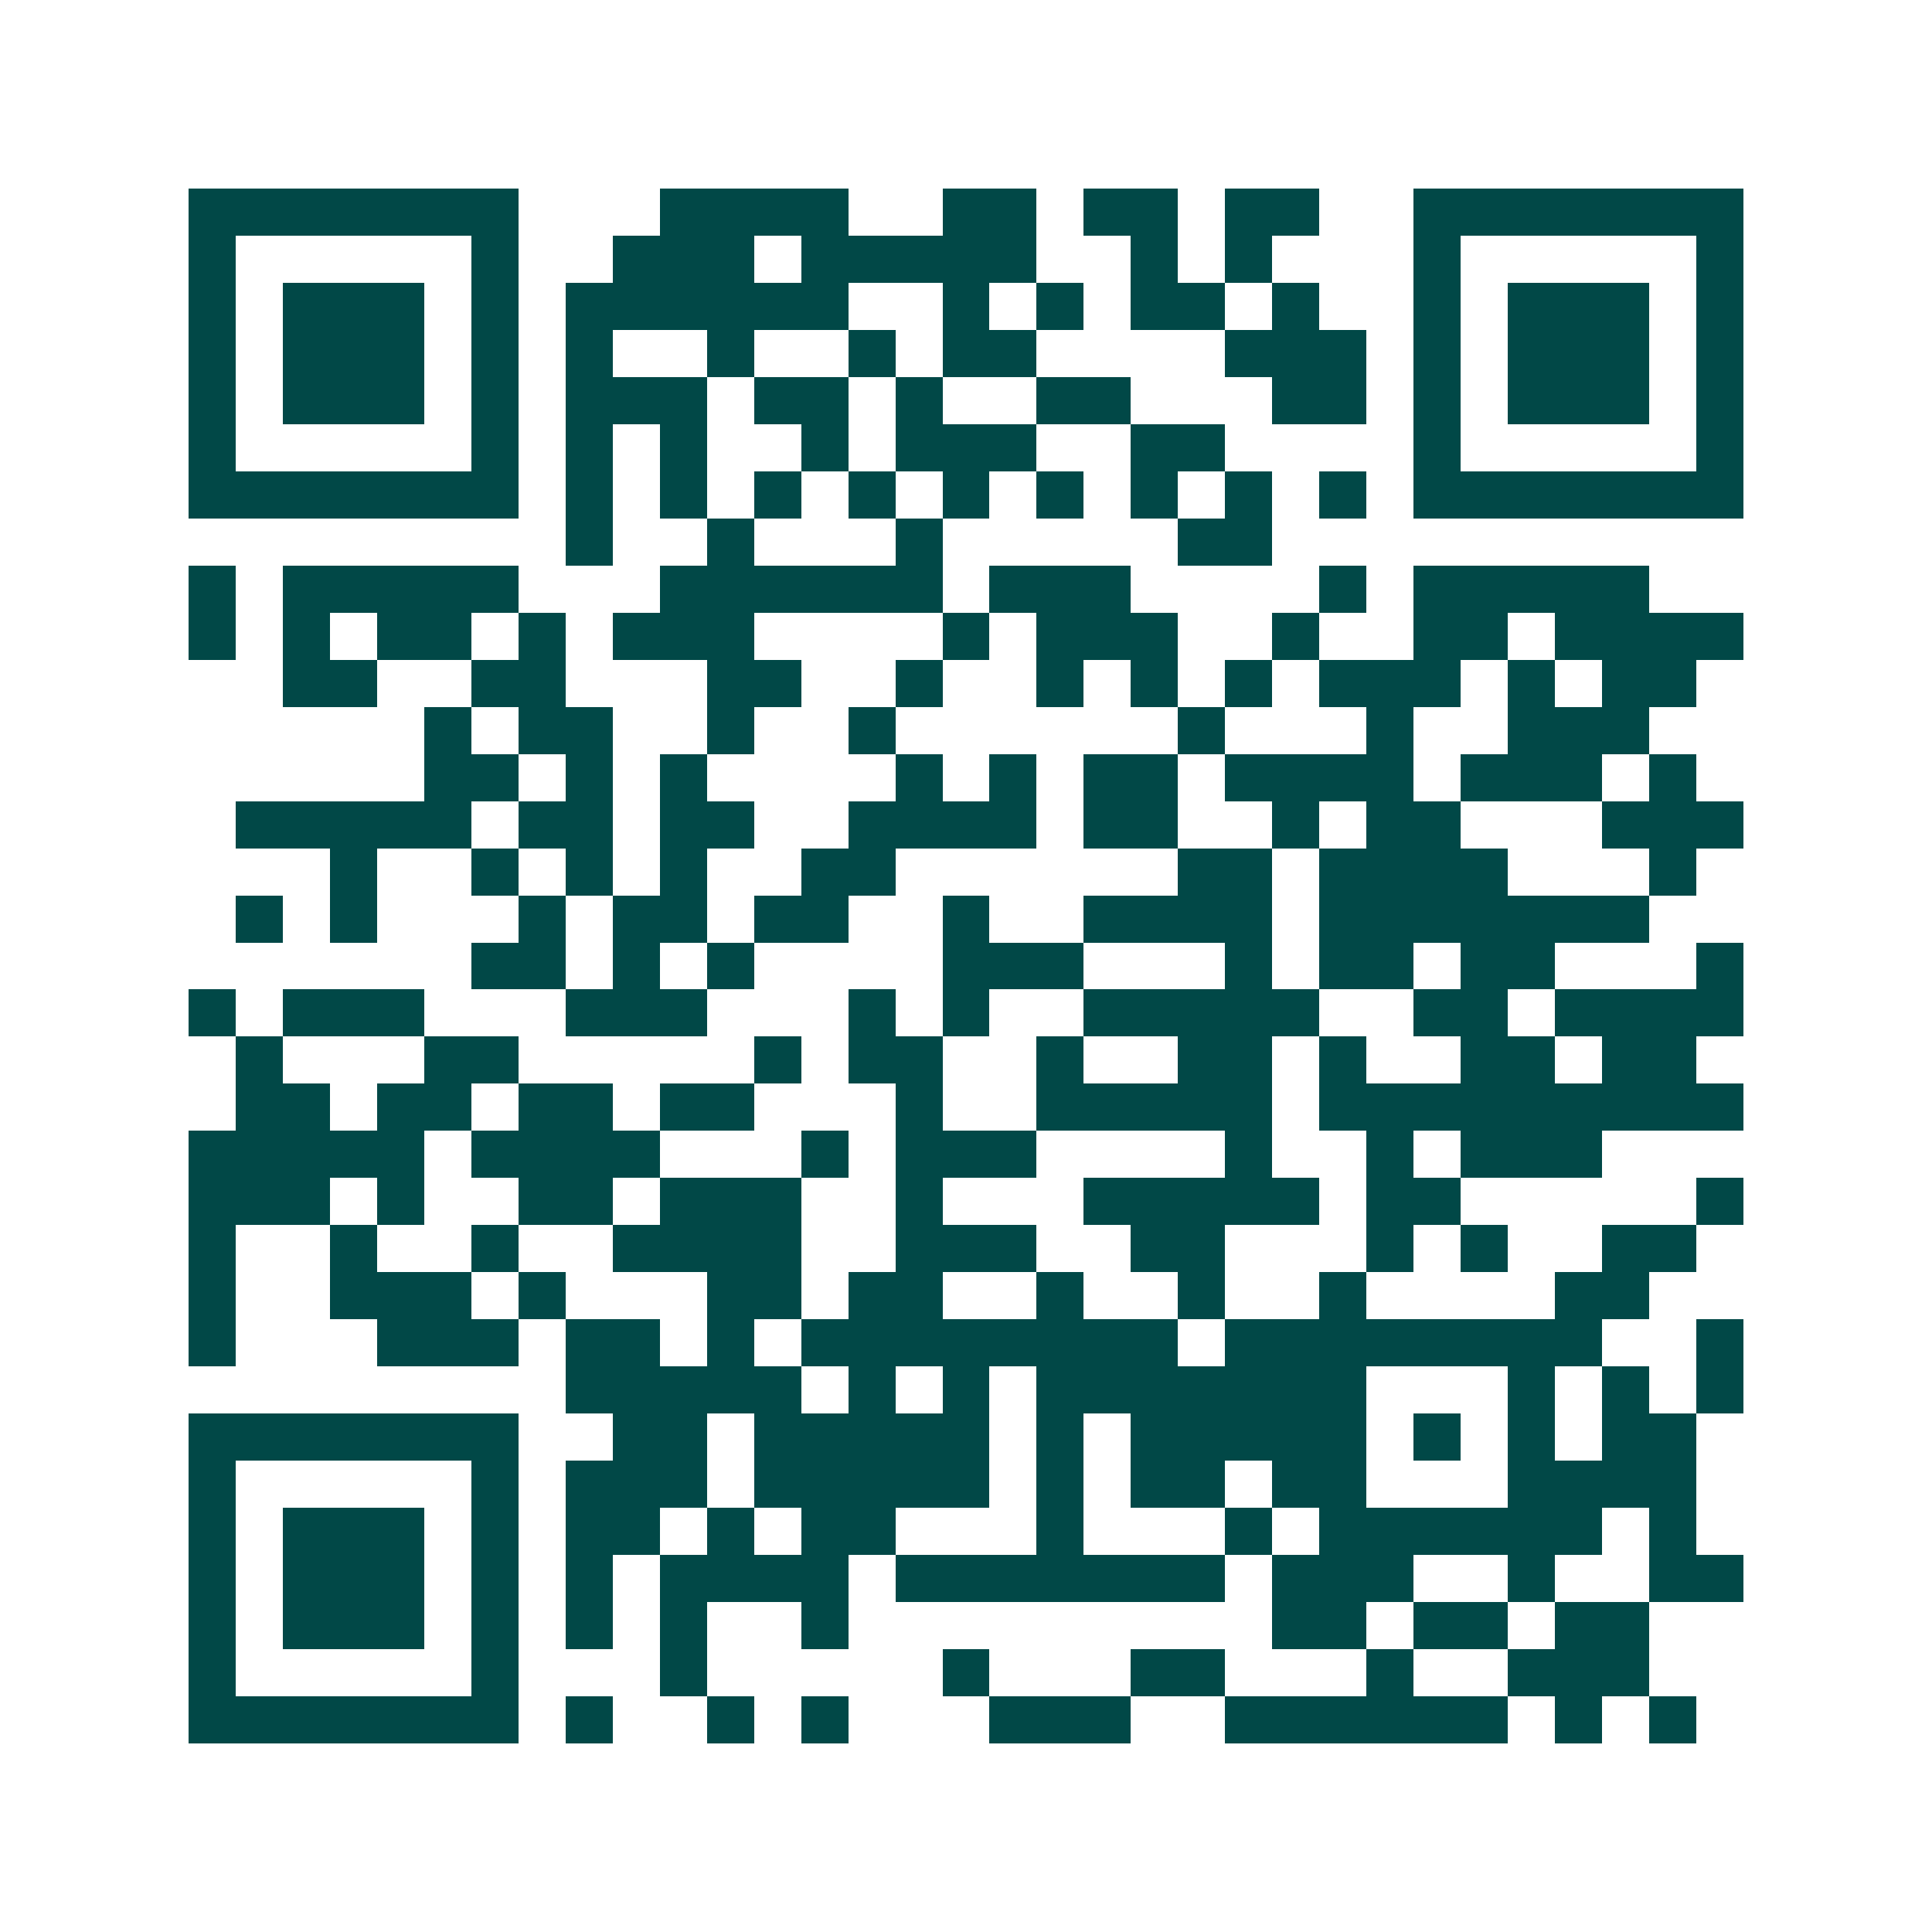 <svg xmlns="http://www.w3.org/2000/svg" width="200" height="200" viewBox="0 0 41 41" shape-rendering="crispEdges"><path fill="#ffffff" d="M0 0h41v41H0z"/><path stroke="#014847" d="M4 4.5h7m3 0h4m2 0h2m1 0h2m1 0h2m2 0h7M4 5.5h1m5 0h1m2 0h3m1 0h5m2 0h1m1 0h1m3 0h1m5 0h1M4 6.5h1m1 0h3m1 0h1m1 0h6m2 0h1m1 0h1m1 0h2m1 0h1m2 0h1m1 0h3m1 0h1M4 7.5h1m1 0h3m1 0h1m1 0h1m2 0h1m2 0h1m1 0h2m4 0h3m1 0h1m1 0h3m1 0h1M4 8.5h1m1 0h3m1 0h1m1 0h3m1 0h2m1 0h1m2 0h2m3 0h2m1 0h1m1 0h3m1 0h1M4 9.5h1m5 0h1m1 0h1m1 0h1m2 0h1m1 0h3m2 0h2m4 0h1m5 0h1M4 10.5h7m1 0h1m1 0h1m1 0h1m1 0h1m1 0h1m1 0h1m1 0h1m1 0h1m1 0h1m1 0h7M12 11.5h1m2 0h1m3 0h1m5 0h2M4 12.5h1m1 0h5m3 0h6m1 0h3m4 0h1m1 0h5M4 13.5h1m1 0h1m1 0h2m1 0h1m1 0h3m4 0h1m1 0h3m2 0h1m2 0h2m1 0h4M6 14.5h2m2 0h2m3 0h2m2 0h1m2 0h1m1 0h1m1 0h1m1 0h3m1 0h1m1 0h2M9 15.5h1m1 0h2m2 0h1m2 0h1m6 0h1m3 0h1m2 0h3M9 16.5h2m1 0h1m1 0h1m4 0h1m1 0h1m1 0h2m1 0h4m1 0h3m1 0h1M5 17.5h5m1 0h2m1 0h2m2 0h4m1 0h2m2 0h1m1 0h2m3 0h3M7 18.5h1m2 0h1m1 0h1m1 0h1m2 0h2m6 0h2m1 0h4m3 0h1M5 19.5h1m1 0h1m3 0h1m1 0h2m1 0h2m2 0h1m2 0h4m1 0h7M10 20.5h2m1 0h1m1 0h1m4 0h3m3 0h1m1 0h2m1 0h2m3 0h1M4 21.5h1m1 0h3m3 0h3m3 0h1m1 0h1m2 0h5m2 0h2m1 0h4M5 22.5h1m3 0h2m5 0h1m1 0h2m2 0h1m2 0h2m1 0h1m2 0h2m1 0h2M5 23.5h2m1 0h2m1 0h2m1 0h2m3 0h1m2 0h5m1 0h9M4 24.5h5m1 0h4m3 0h1m1 0h3m4 0h1m2 0h1m1 0h3M4 25.5h3m1 0h1m2 0h2m1 0h3m2 0h1m3 0h5m1 0h2m5 0h1M4 26.5h1m2 0h1m2 0h1m2 0h4m2 0h3m2 0h2m3 0h1m1 0h1m2 0h2M4 27.5h1m2 0h3m1 0h1m3 0h2m1 0h2m2 0h1m2 0h1m2 0h1m4 0h2M4 28.5h1m3 0h3m1 0h2m1 0h1m1 0h8m1 0h8m2 0h1M12 29.5h5m1 0h1m1 0h1m1 0h7m3 0h1m1 0h1m1 0h1M4 30.5h7m2 0h2m1 0h5m1 0h1m1 0h5m1 0h1m1 0h1m1 0h2M4 31.5h1m5 0h1m1 0h3m1 0h5m1 0h1m1 0h2m1 0h2m3 0h4M4 32.5h1m1 0h3m1 0h1m1 0h2m1 0h1m1 0h2m3 0h1m3 0h1m1 0h6m1 0h1M4 33.5h1m1 0h3m1 0h1m1 0h1m1 0h4m1 0h7m1 0h3m2 0h1m2 0h2M4 34.5h1m1 0h3m1 0h1m1 0h1m1 0h1m2 0h1m9 0h2m1 0h2m1 0h2M4 35.5h1m5 0h1m3 0h1m5 0h1m3 0h2m3 0h1m2 0h3M4 36.5h7m1 0h1m2 0h1m1 0h1m3 0h3m2 0h6m1 0h1m1 0h1"/></svg>
